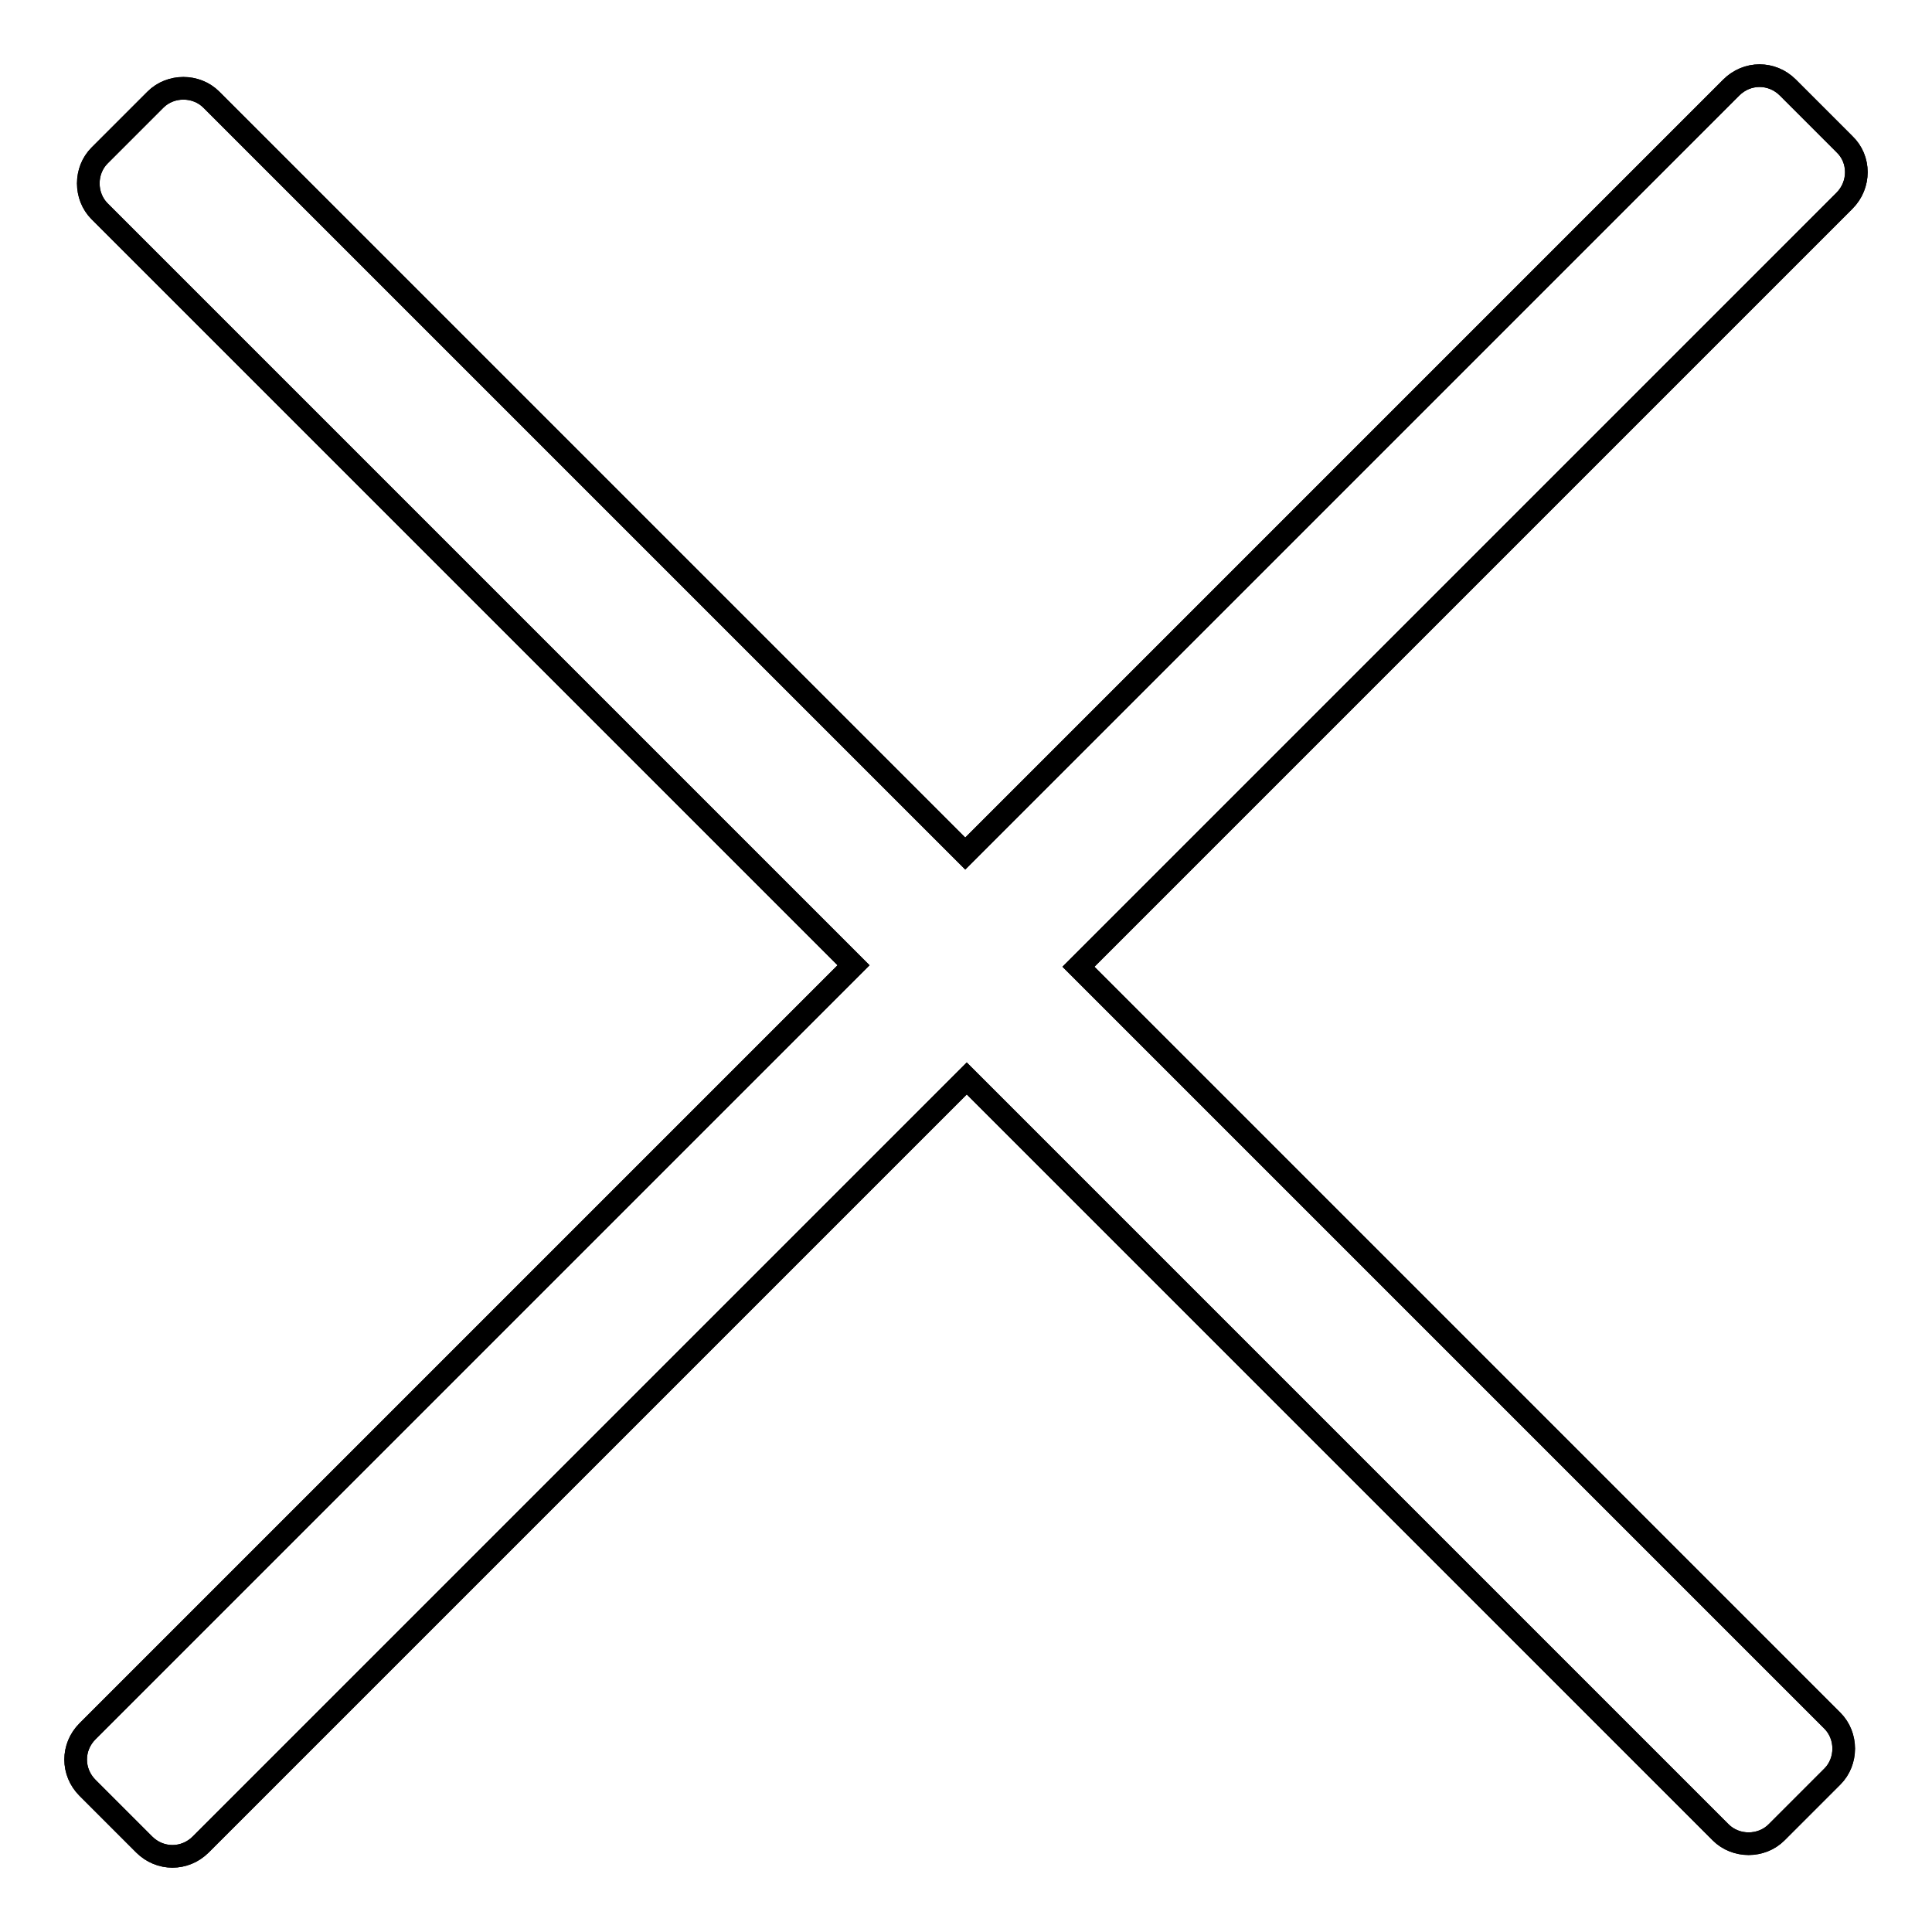 <?xml version="1.0" encoding="utf-8"?>
<!-- Svg Vector Icons : http://www.onlinewebfonts.com/icon -->
<!DOCTYPE svg PUBLIC "-//W3C//DTD SVG 1.1//EN" "http://www.w3.org/Graphics/SVG/1.1/DTD/svg11.dtd">
<svg version="1.1" xmlns="http://www.w3.org/2000/svg" xmlns:xlink="http://www.w3.org/1999/xlink" x="0px" y="0px" viewBox="0 0 256 256" enable-background="new 0 0 256 256" xml:space="preserve">
<g><g><path stroke-width="3" fill-opacity="0" stroke="#000000"  d="M244.4,19.1l-7.5-7.5c-2.1-2.1-5.4-2.1-7.5,0L127.9,113.1L28,13.2c-2-2-5.4-2-7.4,0l-7.4,7.4c-2,2-2,5.4,0,7.4l99.9,99.9L11.6,229.4c-2.1,2.1-2.1,5.4,0,7.5l7.5,7.5c2.1,2.1,5.4,2.1,7.5,0l101.5-101.5l99.9,99.9c2,2,5.4,2,7.4,0l7.4-7.4c2-2,2-5.4,0-7.4l-99.9-99.9L244.4,26.6C246.5,24.5,246.5,21.1,244.4,19.1z"/><path stroke-width="3" fill-opacity="0" stroke="#000000"  d="M244.4,19.1l-7.5-7.5c-2.1-2.1-5.4-2.1-7.5,0L127.9,113.1L28,13.2c-2-2-5.4-2-7.4,0l-7.4,7.4c-2,2-2,5.4,0,7.4l99.9,99.9L11.6,229.4c-2.1,2.1-2.1,5.4,0,7.5l7.5,7.5c2.1,2.1,5.4,2.1,7.5,0l101.5-101.5l99.9,99.9c2,2,5.4,2,7.4,0l7.4-7.4c2-2,2-5.4,0-7.4l-99.9-99.9L244.4,26.6C246.5,24.5,246.5,21.1,244.4,19.1z"/></g></g>
</svg>